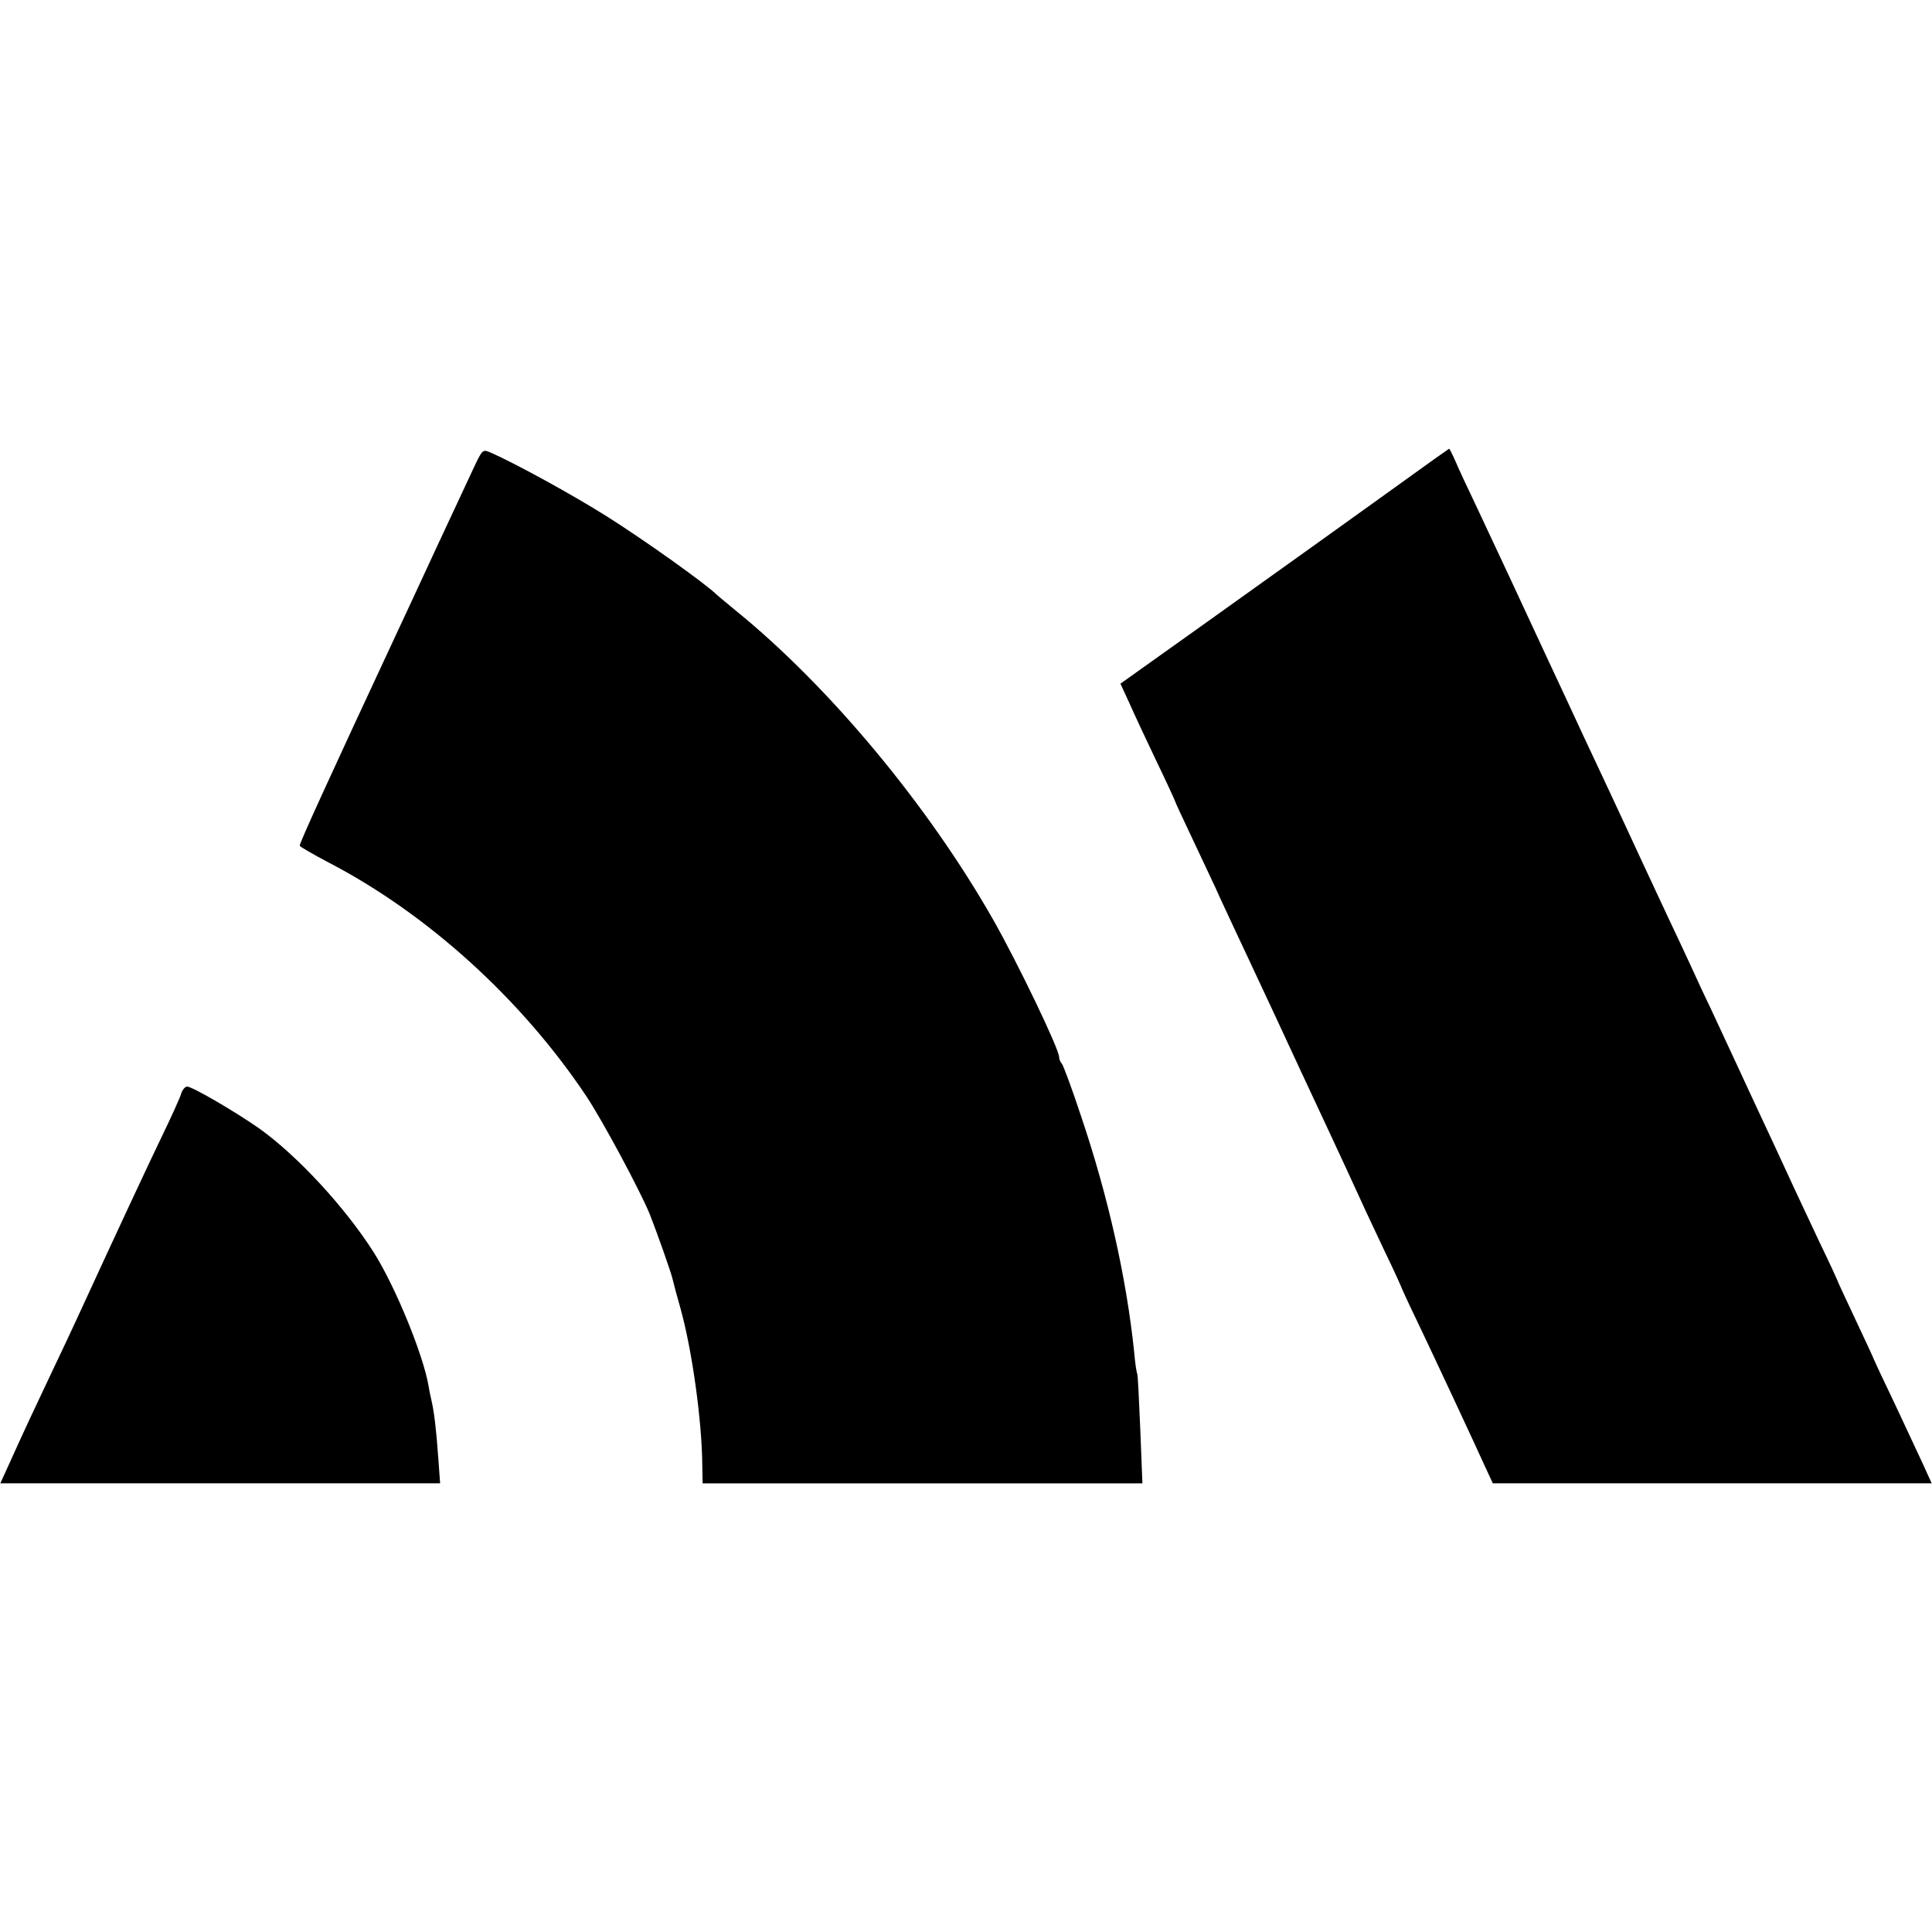 <?xml version="1.0" standalone="no"?>
<!DOCTYPE svg PUBLIC "-//W3C//DTD SVG 20010904//EN"
 "http://www.w3.org/TR/2001/REC-SVG-20010904/DTD/svg10.dtd">
<svg version="1.0" xmlns="http://www.w3.org/2000/svg"
 width="633pt" height="633pt" viewBox="0 0 633 633"
 preserveAspectRatio="xMidYMid meet">
<g transform="translate(0,633) scale(0.1,-0.1)"
fill="#000000" stroke="none">
<path d="M1559 4812 c-12 -26 -69 -148 -127 -272 -57 -124 -119 -256 -137
-295 -221 -474 -315 -680 -313 -686 2 -4 44 -28 93 -54 326 -169 635 -450 847
-768 54 -82 172 -302 206 -383 23 -58 71 -193 76 -216 3 -13 14 -55 25 -93 38
-135 71 -369 72 -518 l1 -57 720 0 721 0 -7 177 c-4 97 -8 179 -10 182 -2 3
-7 35 -10 71 -25 241 -85 509 -173 770 -30 91 -59 169 -64 175 -5 5 -9 15 -9
22 0 26 -135 307 -215 448 -213 375 -537 765 -845 1015 -30 25 -57 47 -60 50
-37 37 -241 182 -360 257 -114 72 -304 176 -382 210 -25 11 -27 10 -49 -35z"/>
<path d="M4580 4740 c-91 -65 -205 -147 -255 -183 -49 -35 -217 -155 -372
-266 l-282 -201 29 -63 c15 -34 55 -120 89 -191 34 -70 61 -130 61 -131 0 -2
24 -54 54 -117 29 -62 65 -138 79 -168 13 -30 44 -95 67 -145 23 -49 57 -121
75 -160 18 -38 79 -169 135 -290 159 -340 180 -387 202 -435 11 -25 45 -96 74
-158 30 -62 54 -115 54 -116 0 -2 26 -59 59 -127 59 -124 173 -368 218 -467
l24 -52 719 0 719 0 -30 66 c-17 36 -59 127 -94 201 -36 75 -65 137 -65 138 0
2 -27 60 -60 130 -33 70 -60 128 -60 130 0 1 -26 58 -59 126 -32 68 -70 149
-84 179 -14 30 -44 96 -67 145 -23 50 -55 117 -70 150 -26 56 -53 115 -137
295 -20 41 -48 102 -63 135 -15 33 -49 105 -75 160 -67 143 -98 210 -135 290
-31 67 -73 157 -145 310 -18 39 -75 162 -128 275 -93 200 -133 287 -224 480
-25 52 -54 114 -64 138 -10 23 -20 42 -21 42 -2 -1 -77 -54 -168 -120z"/>
<path d="M594 2748 c-3 -12 -32 -76 -64 -142 -49 -102 -143 -303 -280 -601
-15 -33 -51 -109 -80 -170 -55 -116 -88 -186 -138 -297 l-31 -68 720 0 721 0
-6 83 c-7 98 -14 153 -22 187 -3 14 -8 36 -10 50 -18 103 -108 323 -179 436
-94 148 -250 317 -376 407 -77 54 -219 137 -236 137 -6 0 -15 -10 -19 -22z"/>
</g>
</svg>
